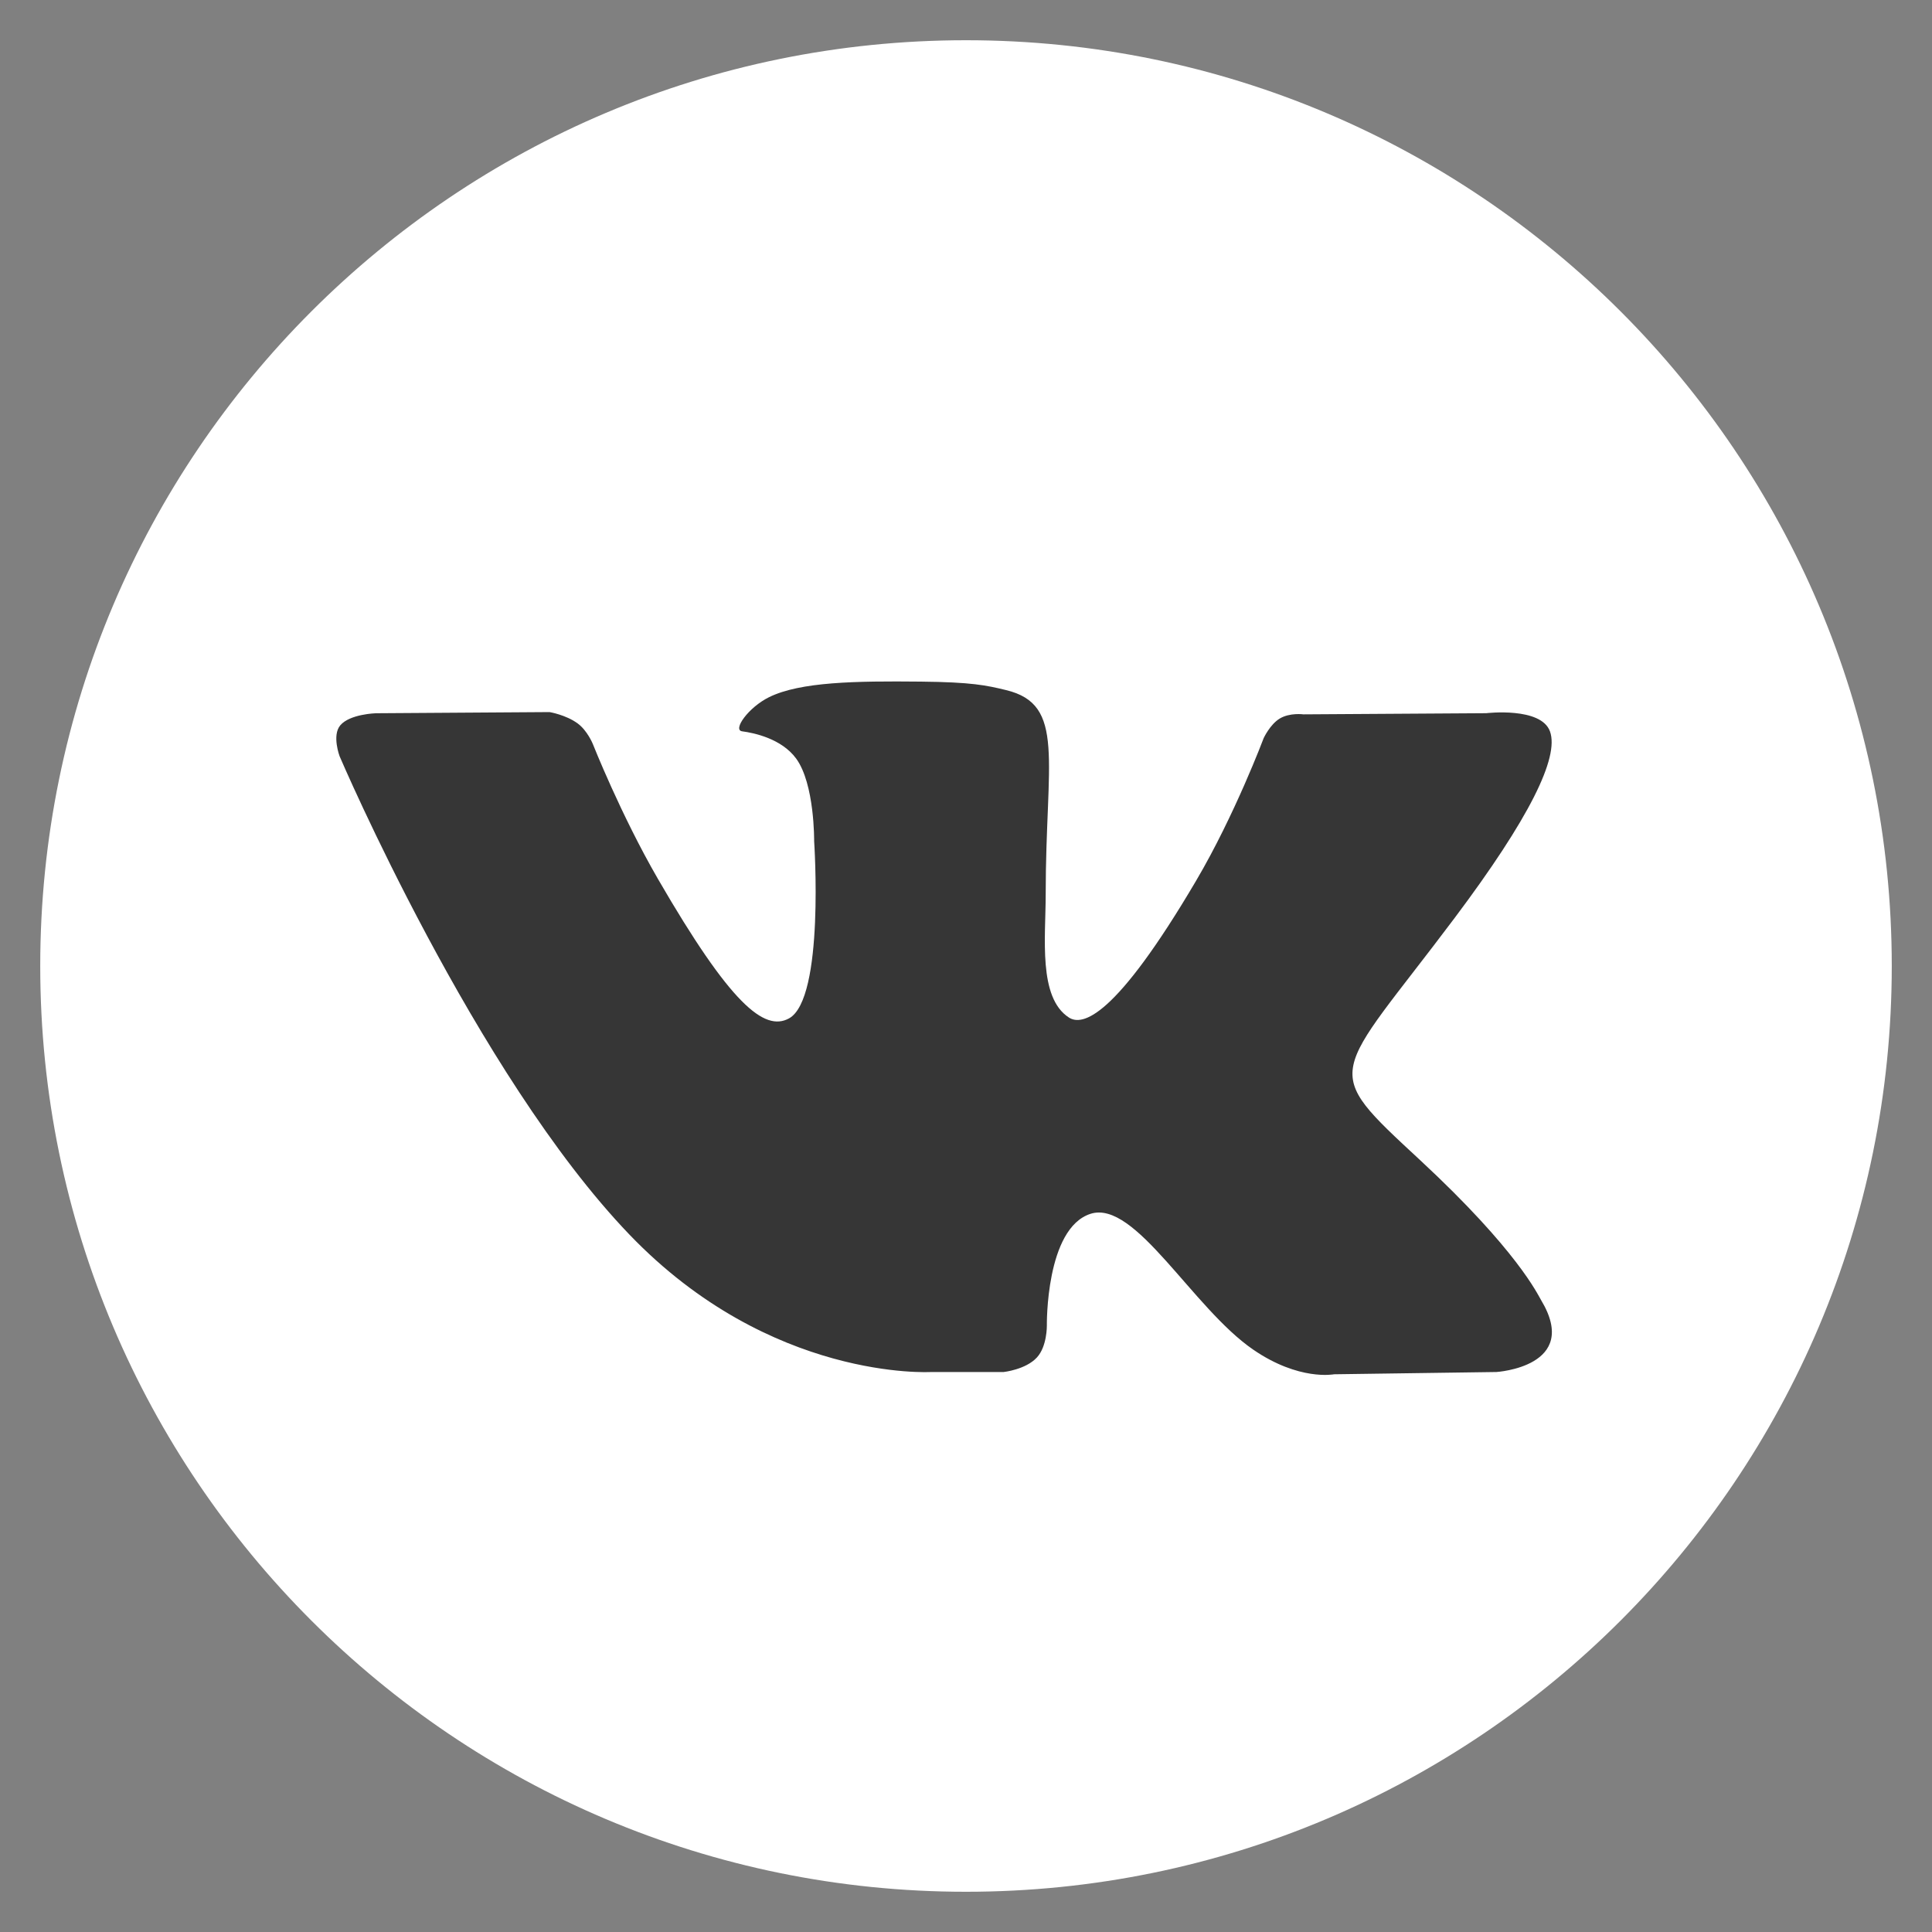 <svg width="40" height="40" viewBox="0 0 40 40" fill="none" xmlns="http://www.w3.org/2000/svg">
<rect x="0" y="0" width="40" height="40" fill="#808080" stroke="none"/>
<path d="M20 39.167C30.585 39.167 39.167 30.585 39.167 20C39.167 9.414 30.585 0.833 20 0.833C9.415 0.833 0.833 9.414 0.833 20C0.833 30.585 9.415 39.167 20 39.167Z" fill="white"/>
<path fill-rule="evenodd" clip-rule="evenodd" d="M19.276 28.406H20.78C20.78 28.406 21.235 28.357 21.467 28.106C21.68 27.877 21.674 27.446 21.674 27.446C21.674 27.446 21.644 25.427 22.581 25.13C23.505 24.837 24.69 27.081 25.947 27.943C26.898 28.596 27.62 28.453 27.62 28.453L30.981 28.406C30.981 28.406 32.739 28.298 31.906 26.916C31.837 26.803 31.42 25.893 29.407 24.024C27.299 22.068 27.581 22.384 30.12 19.001C31.666 16.94 32.284 15.682 32.091 15.144C31.907 14.63 30.77 14.766 30.77 14.766L26.986 14.79C26.986 14.79 26.705 14.751 26.497 14.876C26.294 14.998 26.163 15.282 26.163 15.282C26.163 15.282 25.564 16.877 24.765 18.233C23.08 21.094 22.406 21.245 22.131 21.067C21.49 20.653 21.65 19.404 21.65 18.516C21.65 15.743 22.071 14.587 20.831 14.288C20.42 14.188 20.117 14.123 19.065 14.112C17.715 14.098 16.572 14.116 15.925 14.433C15.495 14.644 15.162 15.114 15.365 15.141C15.615 15.174 16.181 15.294 16.482 15.703C16.869 16.23 16.856 17.415 16.856 17.415C16.856 17.415 17.078 20.679 16.335 21.085C15.825 21.363 15.126 20.795 13.623 18.199C12.853 16.869 12.272 15.399 12.272 15.399C12.272 15.399 12.16 15.125 11.96 14.978C11.718 14.8 11.379 14.743 11.379 14.743L7.783 14.767C7.783 14.767 7.243 14.782 7.045 15.017C6.869 15.225 7.031 15.657 7.031 15.657C7.031 15.657 9.846 22.244 13.034 25.563C15.957 28.606 19.276 28.406 19.276 28.406Z" fill="#363636"/>
</svg>
